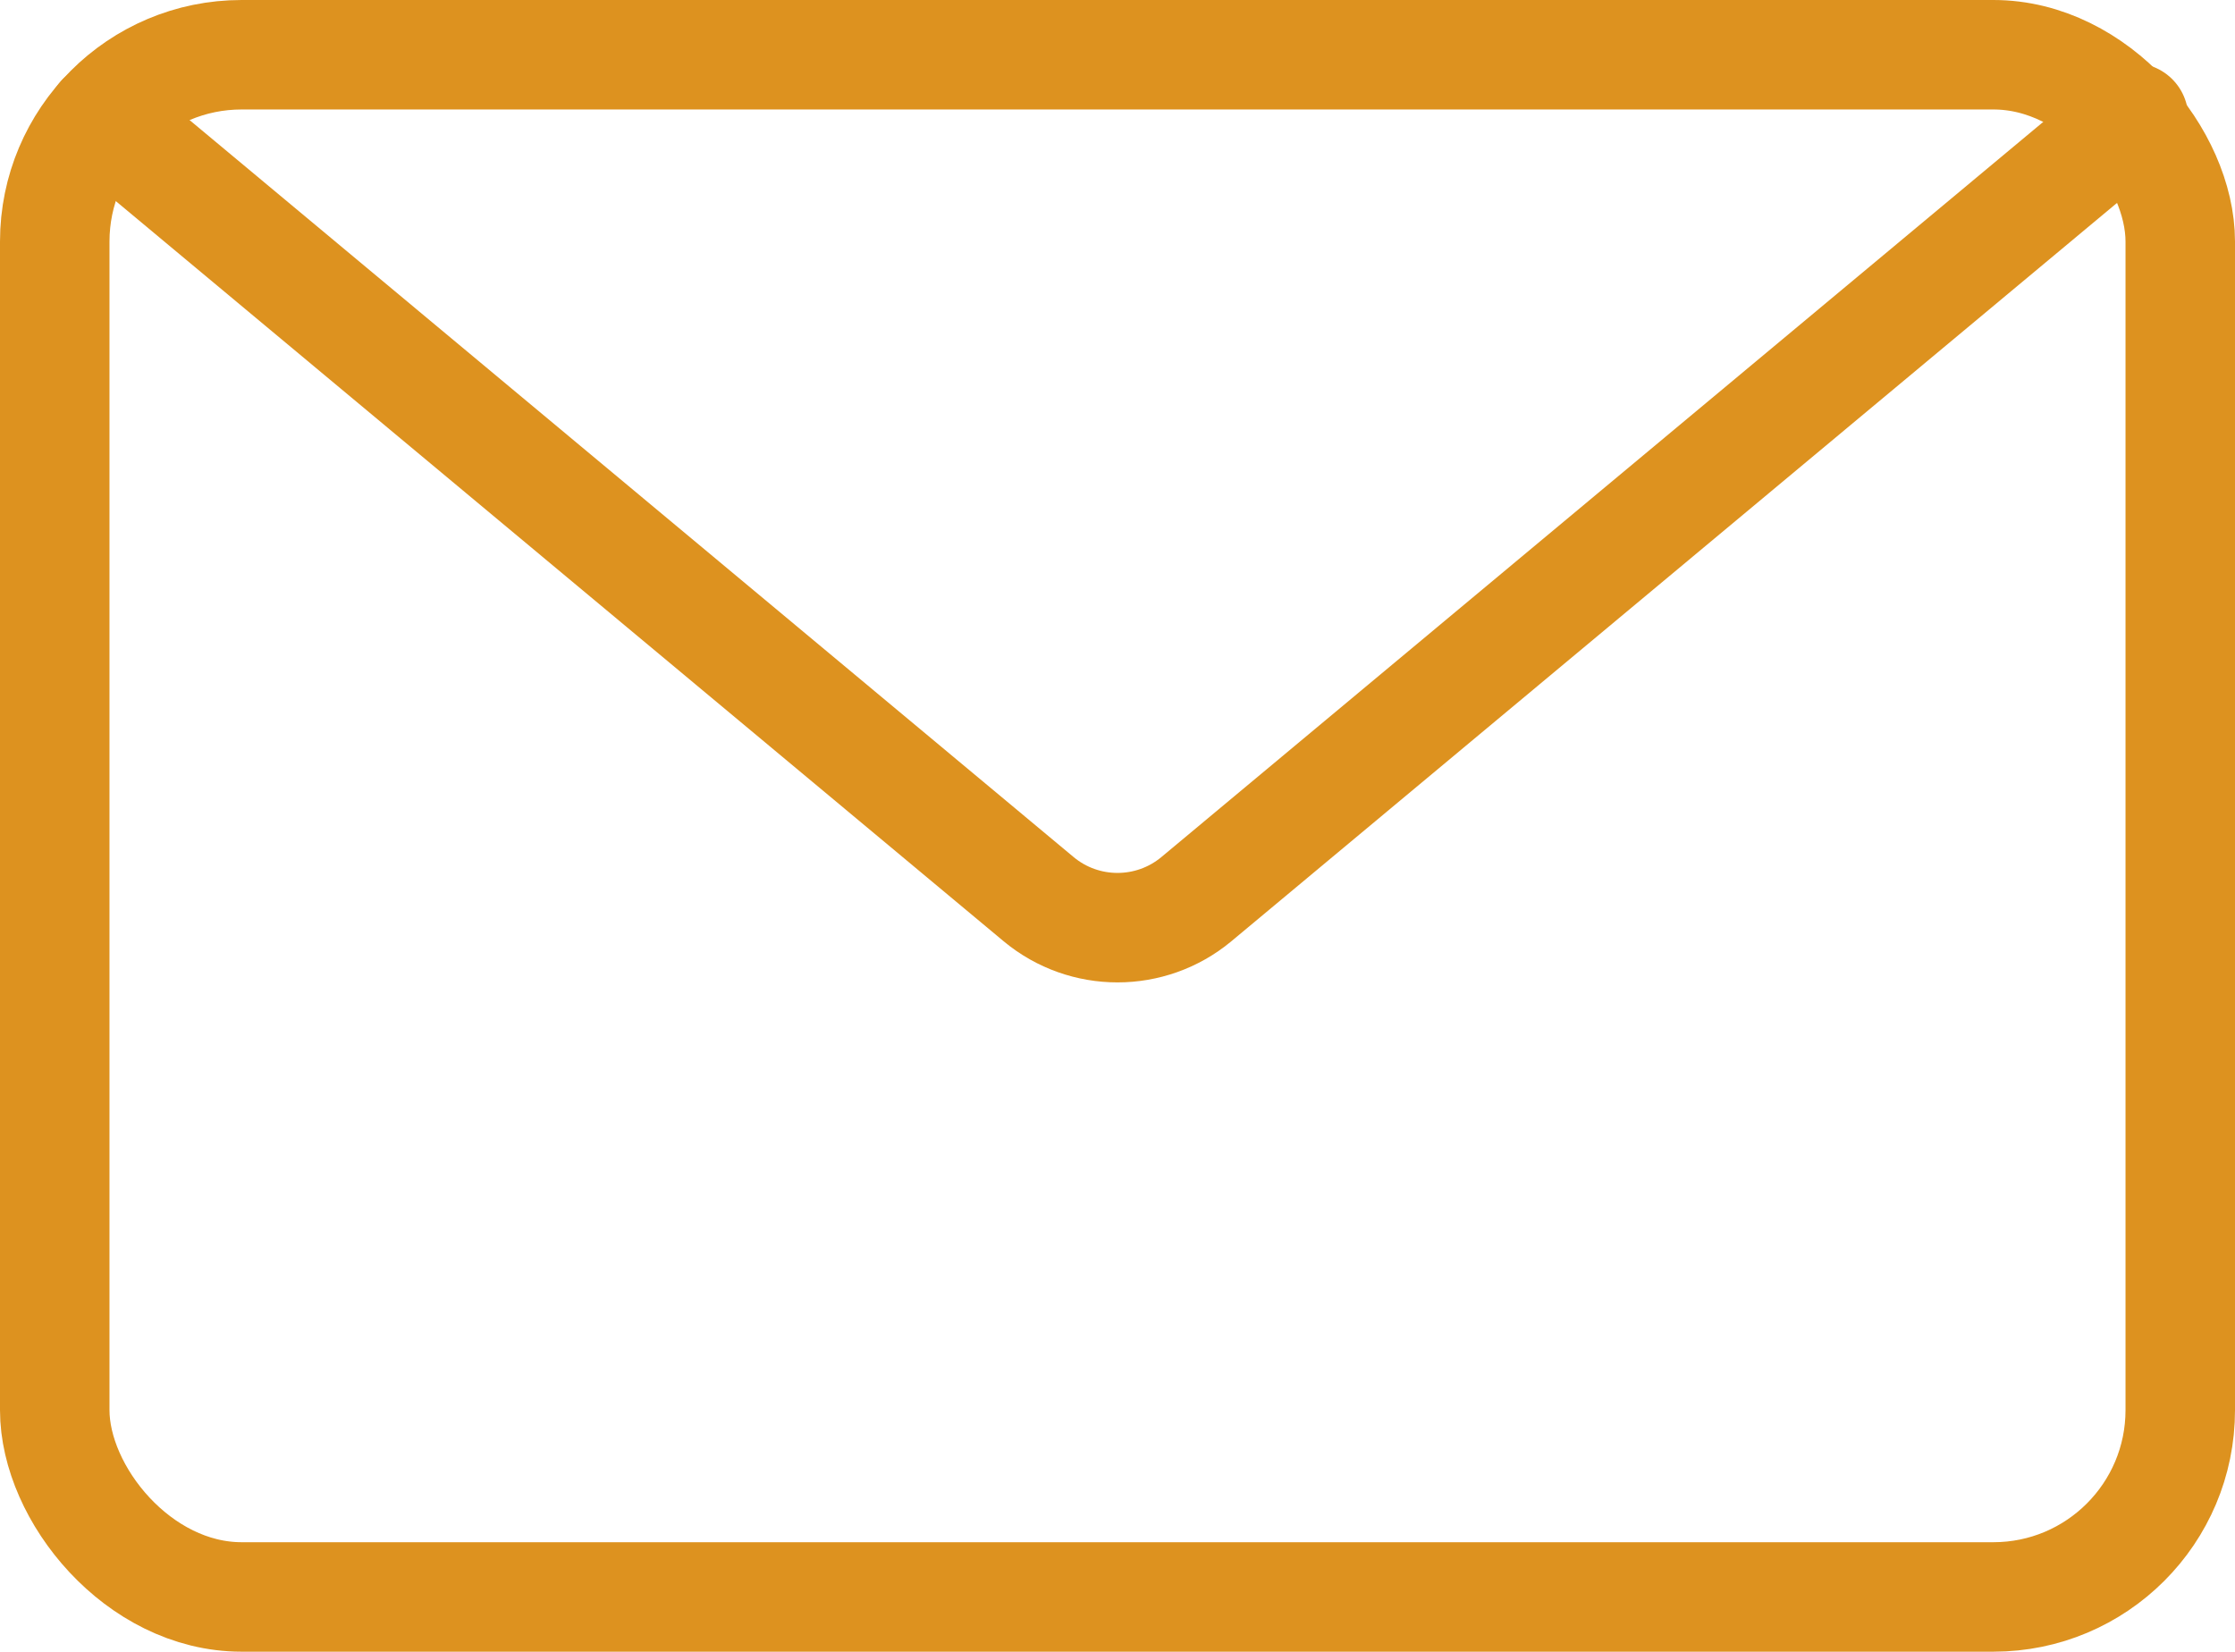 <?xml version="1.0" encoding="UTF-8"?>
<svg id="_レイヤー_2" data-name="レイヤー 2" xmlns="http://www.w3.org/2000/svg" viewBox="0 0 61.24 45.26">
  <defs>
    <style>
      .cls-1 {
        fill: none;
        stroke: #dd921f;
        stroke-linecap: round;
        stroke-linejoin: round;
        stroke-width: 3px;
      }
    </style>
  </defs>
  <g id="_レイヤー_1-2" data-name="レイヤー 1">
    <g>
      <rect class="cls-1" x="1.5" y="1.5" width="58.24" height="42.26" rx="5.12" ry="5.12"/>
      <path class="cls-1" d="M58.46,3.23l-25.68,21.41c-1.25,1.04-3.07,1.04-4.32,0L2.78,3.23"/>
    </g>
  </g>
</svg>